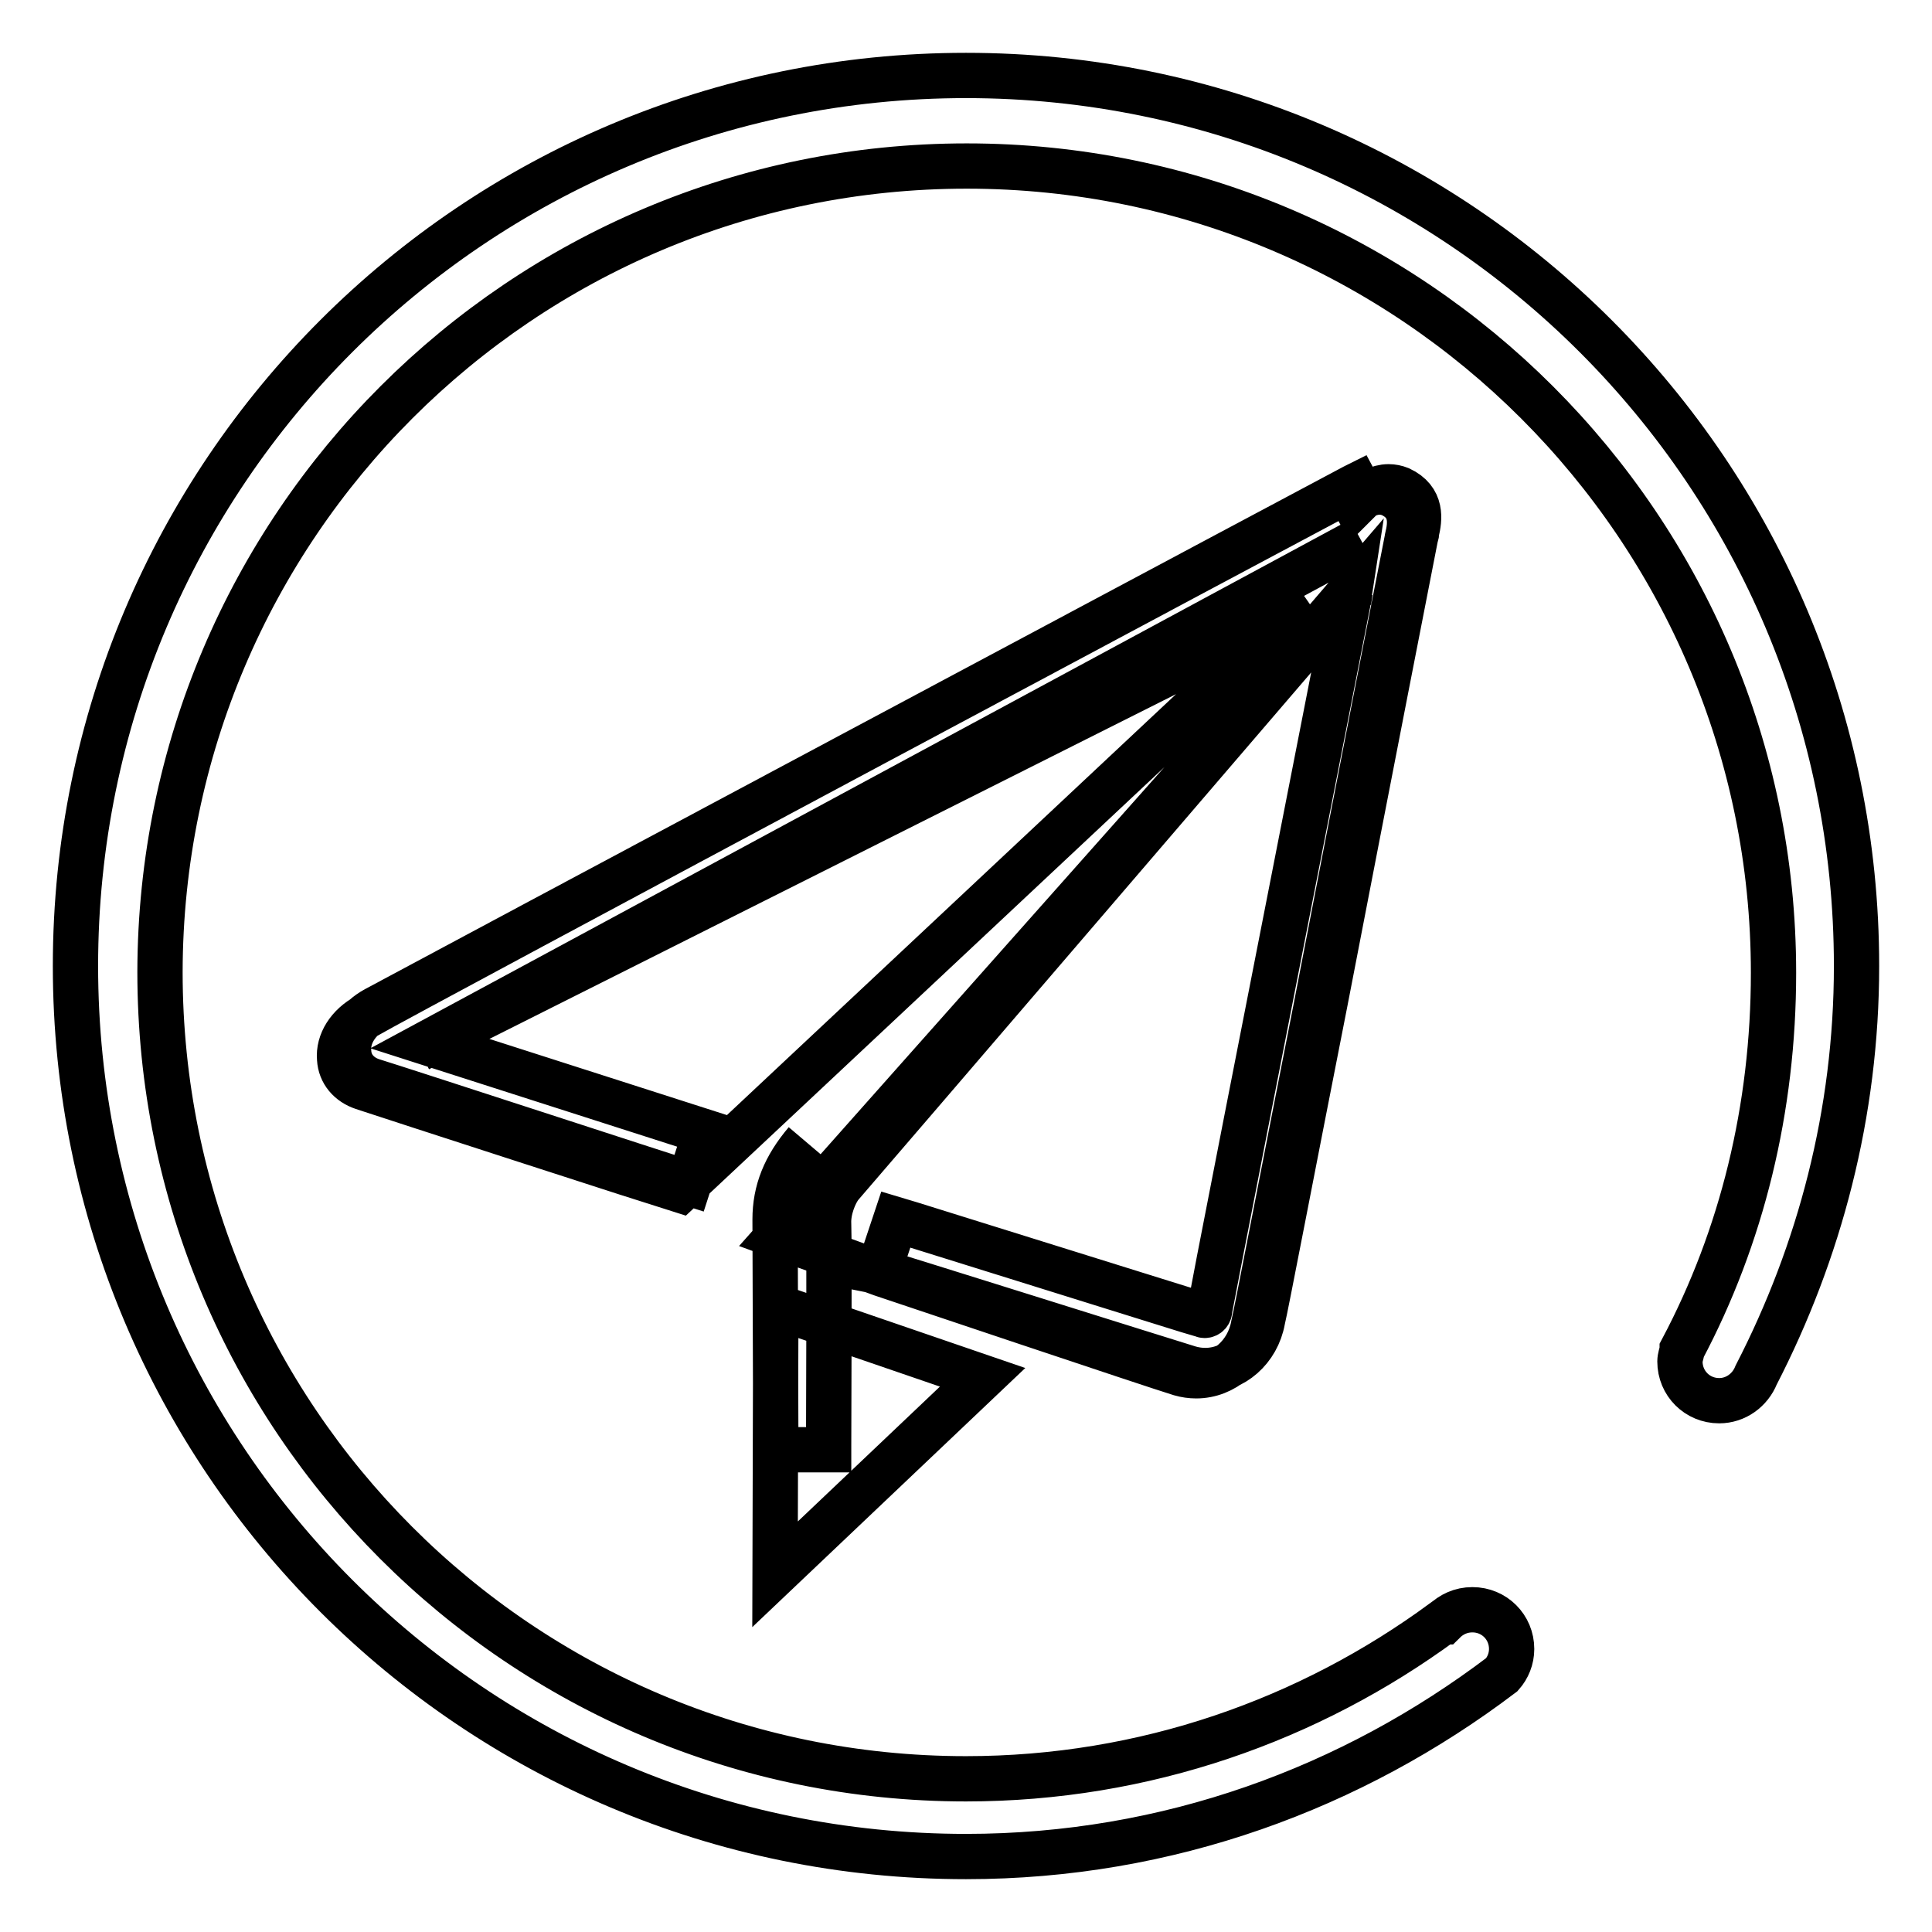 <?xml version="1.0" encoding="utf-8"?>
<!-- Svg Vector Icons : http://www.onlinewebfonts.com/icon -->
<!DOCTYPE svg PUBLIC "-//W3C//DTD SVG 1.1//EN" "http://www.w3.org/Graphics/SVG/1.1/DTD/svg11.dtd">
<svg version="1.1" xmlns="http://www.w3.org/2000/svg" xmlns:xlink="http://www.w3.org/1999/xlink" x="0px" y="0px" viewBox="0 0 256 256" enable-background="new 0 0 256 256" xml:space="preserve">
<g><g><path stroke-width="6" fill-opacity="0" stroke="#000000"  d="M180.3,71.5L56.7,138.2L93.5,150l-2.2,6.8c-2.6-0.8-38.4-12.5-42-13.6c-1.8-0.6-3-2-3.1-3.8c-0.2-2.2,1.2-4.4,3.6-5.7c4.4-2.4,128.4-68.6,129.6-69.2l0.4-0.2l0.8,1.5l0.1-0.1c0.7-0.4,1.9-1.2,3.3-1.2c0.5,0,1,0.1,1.5,0.3c3,1.4,2.6,4,2.2,5.7v0c0,0.2,0,0.3-0.1,0.5c-0.2,1-6.5,33.2-12,61.7c-4.3,21.8-7.9,40.6-8.3,42.2c-0.7,3.9-3.9,6.7-7.6,6.7c-0.7,0-1.4-0.1-2.1-0.3c-3.6-1.1-39.2-12.3-40.7-12.7l-0.5-0.1l2.3-6.9l2,0.6c31.1,9.7,38.1,11.9,38.5,12c0.1,0,0.3,0.1,0.4,0.1c0.4,0,0.7-0.3,0.7-0.8c0.1-0.7,6.6-34,18.3-93.6l0.2-1.3c0,0-66.5,77.5-67.4,78.5c-0.8,1-1.7,3.2-1.6,5.1c0.1,2.1,0,29.2,0,29.4v0.5h-5.2h-1.8l-0.1-30.5c0-3.8,1.3-7,4.1-10.3 M55.5,139l117.5-59l-82.9,77.7c-2.6-0.8-38.4-12.4-42-13.6c-1.8-0.6-3-2-3.1-3.8c-0.2-2.2,1.2-4.4,3.6-5.7C53,132,177,65.8,178.2,65.2l0.4-0.2l0.8,1.5l0.1-0.1c0.7-0.4,1.9-1.2,3.3-1.2c0.5,0,1,0.1,1.5,0.3c3,1.4,2.6,4,2.2,5.7v0c0,0.2,0,0.3-0.1,0.5c-0.2,1-6.5,33.2-12,61.7c-4.3,21.8-7.9,40.6-8.3,42.2c-0.7,3.9-3.9,6.7-7.6,6.7c-0.7,0-1.4-0.1-2.1-0.3c-3.6-1.1-38.1-12.7-39.6-13.2l-13.7-5l72.3-81.4 M178.7,79.7l0.2-1.3 M159.2,174.1c0.1,0,0.3,0.1,0.4,0.1 M102.8,173.1l27.4,9.4l-27.5,26.1L102.8,173.1L102.8,173.1z"/><path stroke-width="6" fill-opacity="0" stroke="#000000"  d="M246,128c0-65.2-52.8-118-118-118C62.8,10,10,62.8,10,128c0,65.2,52.8,118,118,118c26.8,0,51.2-9.1,71-24.1c0.8-0.9,1.3-2.1,1.3-3.4c0-2.9-2.3-5.2-5.2-5.2c-1.5,0-2.8,0.6-3.8,1.6h-0.1c-17.7,13-39.5,20.8-63.2,20.8c-59,0-106.8-47.8-106.8-106.9C21.3,69.8,69.1,22,128.1,22c59,0,106.9,47.9,106.9,106.9c0,18-4.2,35-12.1,49.9v0.1c-0.1,0.5-0.3,1-0.3,1.5c0,2.9,2.3,5.2,5.2,5.2c2.2,0,4.1-1.4,4.9-3.4v0C241.1,165.9,246,147.5,246,128z"/></g></g>
</svg>